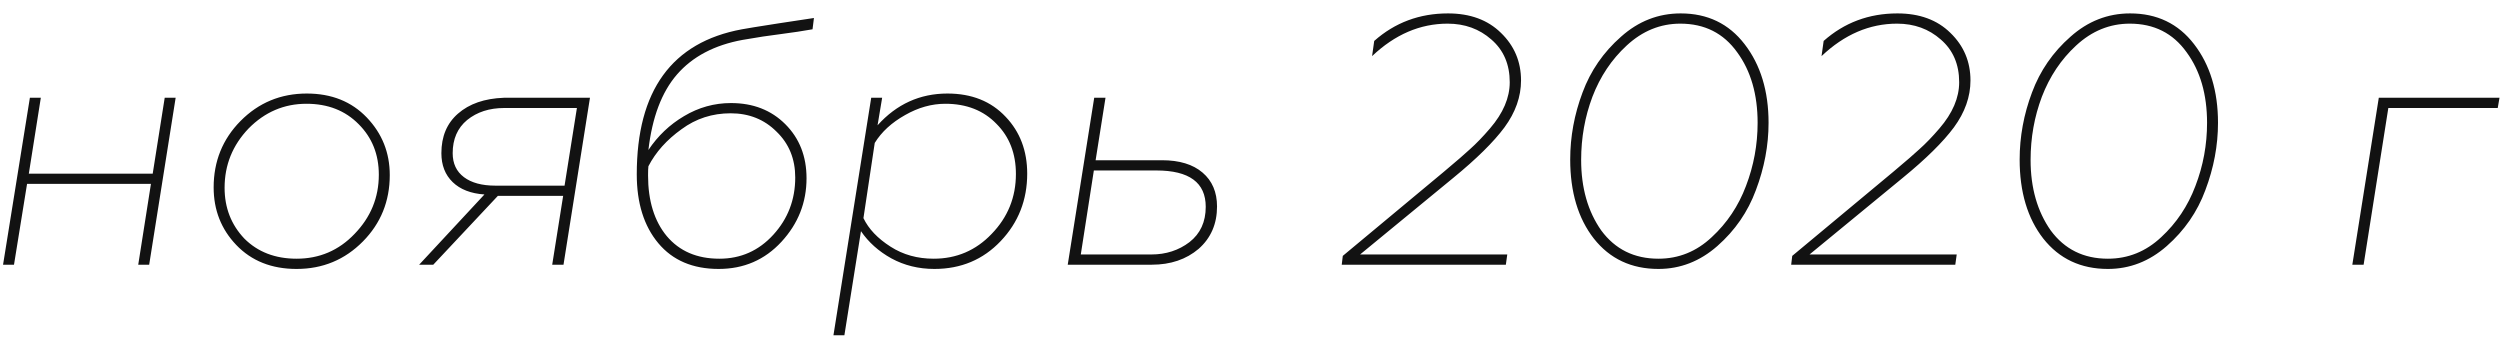 <?xml version="1.0" encoding="UTF-8"?> <svg xmlns="http://www.w3.org/2000/svg" width="85" height="12" viewBox="0 0 85 12" fill="none"> <path d="M5.192 5.904L5.6 3.324H5.972L5.072 9H4.7L5.132 6.252H0.92L0.476 9H0.104L1.016 3.324H1.388L0.98 5.904H5.192ZM10.432 3.18C11.272 3.18 11.952 3.452 12.472 3.996C12.992 4.54 13.252 5.192 13.252 5.952C13.252 6.84 12.948 7.592 12.34 8.208C11.724 8.832 10.972 9.144 10.084 9.144C9.236 9.144 8.552 8.872 8.032 8.328C7.52 7.792 7.264 7.14 7.264 6.372C7.264 5.484 7.568 4.732 8.176 4.116C8.792 3.492 9.544 3.18 10.432 3.18ZM10.084 8.796C10.86 8.796 11.516 8.516 12.052 7.956C12.604 7.388 12.88 6.716 12.88 5.94C12.88 5.252 12.652 4.68 12.196 4.224C11.74 3.76 11.148 3.528 10.42 3.528C9.66 3.528 9.004 3.808 8.452 4.368C7.908 4.936 7.636 5.608 7.636 6.384C7.636 7.064 7.86 7.64 8.308 8.112C8.764 8.568 9.356 8.796 10.084 8.796ZM17.131 3.324H20.059L19.159 9H18.775L19.147 6.66H16.927L14.731 9H14.251L16.471 6.612C16.007 6.58 15.647 6.44 15.391 6.192C15.135 5.944 15.007 5.616 15.007 5.208C15.007 4.64 15.195 4.192 15.571 3.864C15.955 3.528 16.475 3.348 17.131 3.324ZM16.843 6.312H19.195L19.615 3.672H17.143C16.639 3.672 16.219 3.808 15.883 4.08C15.555 4.352 15.391 4.728 15.391 5.208C15.391 5.56 15.519 5.832 15.775 6.024C16.031 6.216 16.387 6.312 16.843 6.312ZM26.486 0.792L27.674 0.612L27.626 0.996C27.314 1.052 26.942 1.108 26.51 1.164C26.174 1.204 25.754 1.268 25.25 1.356C24.29 1.532 23.546 1.924 23.018 2.532C22.498 3.132 22.174 3.988 22.046 5.1C22.366 4.62 22.77 4.236 23.258 3.948C23.754 3.652 24.286 3.504 24.854 3.504C25.606 3.504 26.222 3.744 26.702 4.224C27.182 4.704 27.422 5.316 27.422 6.06C27.422 6.884 27.138 7.604 26.57 8.22C26.002 8.836 25.29 9.144 24.434 9.144C23.554 9.144 22.87 8.852 22.382 8.268C21.894 7.684 21.65 6.904 21.65 5.928C21.65 3.08 22.842 1.436 25.226 0.996C25.346 0.972 25.766 0.904 26.486 0.792ZM24.458 8.796C25.186 8.796 25.798 8.524 26.294 7.98C26.79 7.436 27.038 6.788 27.038 6.036C27.038 5.404 26.826 4.884 26.402 4.476C25.986 4.06 25.466 3.852 24.842 3.852C24.218 3.852 23.662 4.032 23.174 4.392C22.67 4.752 22.294 5.172 22.046 5.652C22.038 5.708 22.034 5.812 22.034 5.964C22.034 6.828 22.246 7.516 22.67 8.028C23.102 8.54 23.698 8.796 24.458 8.796ZM29.273 7.86L28.709 11.4H28.337L29.621 3.324H29.993L29.837 4.26C30.485 3.54 31.277 3.18 32.213 3.18C33.037 3.18 33.697 3.444 34.193 3.972C34.681 4.484 34.925 5.128 34.925 5.904C34.925 6.8 34.625 7.564 34.025 8.196C33.425 8.828 32.673 9.144 31.769 9.144C31.233 9.144 30.745 9.024 30.305 8.784C29.873 8.544 29.529 8.236 29.273 7.86ZM32.141 3.528C31.677 3.528 31.221 3.656 30.773 3.912C30.317 4.168 29.973 4.484 29.741 4.86L29.357 7.416C29.533 7.784 29.841 8.108 30.281 8.388C30.705 8.66 31.193 8.796 31.745 8.796C32.521 8.796 33.177 8.516 33.713 7.956C34.265 7.388 34.541 6.708 34.541 5.916C34.541 5.22 34.321 4.652 33.881 4.212C33.441 3.756 32.861 3.528 32.141 3.528ZM37.251 5.448H39.507C40.099 5.448 40.559 5.588 40.887 5.868C41.215 6.148 41.379 6.532 41.379 7.02C41.379 7.612 41.171 8.092 40.755 8.46C40.331 8.82 39.799 9 39.159 9H36.303L37.203 3.324H37.587L37.251 5.448ZM36.747 8.652H39.147C39.643 8.652 40.075 8.512 40.443 8.232C40.811 7.944 40.995 7.544 40.995 7.032C40.995 6.208 40.435 5.796 39.315 5.796H37.191L36.747 8.652ZM46.651 1.908L46.723 1.392C47.427 0.768 48.263 0.456 49.231 0.456C49.983 0.456 50.583 0.676 51.031 1.116C51.487 1.556 51.715 2.096 51.715 2.736C51.715 3.288 51.527 3.82 51.151 4.332C50.783 4.828 50.203 5.4 49.411 6.048L46.243 8.652H51.247L51.199 9H45.619L45.655 8.7L49.087 5.844C49.535 5.468 49.831 5.212 49.975 5.076C50.191 4.884 50.419 4.648 50.659 4.368C51.107 3.848 51.331 3.324 51.331 2.796C51.331 2.188 51.123 1.704 50.707 1.344C50.299 0.984 49.803 0.804 49.219 0.804C48.283 0.804 47.427 1.172 46.651 1.908ZM57.143 0.456C58.055 0.456 58.779 0.804 59.315 1.5C59.859 2.204 60.131 3.096 60.131 4.176C60.131 4.944 59.987 5.708 59.699 6.468C59.427 7.204 58.991 7.836 58.391 8.364C57.799 8.884 57.131 9.144 56.387 9.144C55.467 9.144 54.735 8.8 54.191 8.112C53.655 7.424 53.387 6.528 53.387 5.424C53.387 4.648 53.527 3.888 53.807 3.144C54.079 2.408 54.515 1.776 55.115 1.248C55.707 0.72 56.383 0.456 57.143 0.456ZM56.387 8.796C57.075 8.796 57.679 8.552 58.199 8.064C58.719 7.584 59.107 7.004 59.363 6.324C59.627 5.636 59.759 4.92 59.759 4.176C59.759 3.208 59.527 2.408 59.063 1.776C58.599 1.128 57.955 0.804 57.131 0.804C56.451 0.804 55.843 1.052 55.307 1.548C54.795 2.02 54.407 2.6 54.143 3.288C53.887 3.968 53.759 4.684 53.759 5.436C53.759 6.388 53.987 7.188 54.443 7.836C54.915 8.476 55.563 8.796 56.387 8.796ZM61.932 1.908L62.004 1.392C62.708 0.768 63.544 0.456 64.512 0.456C65.264 0.456 65.864 0.676 66.312 1.116C66.768 1.556 66.996 2.096 66.996 2.736C66.996 3.288 66.808 3.82 66.432 4.332C66.064 4.828 65.484 5.4 64.692 6.048L61.524 8.652H66.528L66.48 9H60.9L60.936 8.7L64.368 5.844C64.816 5.468 65.112 5.212 65.256 5.076C65.472 4.884 65.7 4.648 65.94 4.368C66.388 3.848 66.612 3.324 66.612 2.796C66.612 2.188 66.404 1.704 65.988 1.344C65.58 0.984 65.084 0.804 64.5 0.804C63.564 0.804 62.708 1.172 61.932 1.908ZM72.424 0.456C73.337 0.456 74.061 0.804 74.597 1.5C75.141 2.204 75.412 3.096 75.412 4.176C75.412 4.944 75.269 5.708 74.981 6.468C74.709 7.204 74.272 7.836 73.672 8.364C73.081 8.884 72.412 9.144 71.668 9.144C70.749 9.144 70.016 8.8 69.472 8.112C68.936 7.424 68.668 6.528 68.668 5.424C68.668 4.648 68.808 3.888 69.088 3.144C69.361 2.408 69.796 1.776 70.397 1.248C70.989 0.72 71.665 0.456 72.424 0.456ZM71.668 8.796C72.356 8.796 72.96 8.552 73.481 8.064C74.001 7.584 74.388 7.004 74.644 6.324C74.909 5.636 75.04 4.92 75.04 4.176C75.04 3.208 74.808 2.408 74.344 1.776C73.88 1.128 73.237 0.804 72.412 0.804C71.733 0.804 71.124 1.052 70.588 1.548C70.076 2.02 69.689 2.6 69.424 3.288C69.168 3.968 69.04 4.684 69.04 5.436C69.04 6.388 69.269 7.188 69.725 7.836C70.197 8.476 70.844 8.796 71.668 8.796ZM79.979 9L80.879 3.324H84.983L84.923 3.672H81.203L80.363 9H79.979Z" fill="#121212"></path> </svg> 